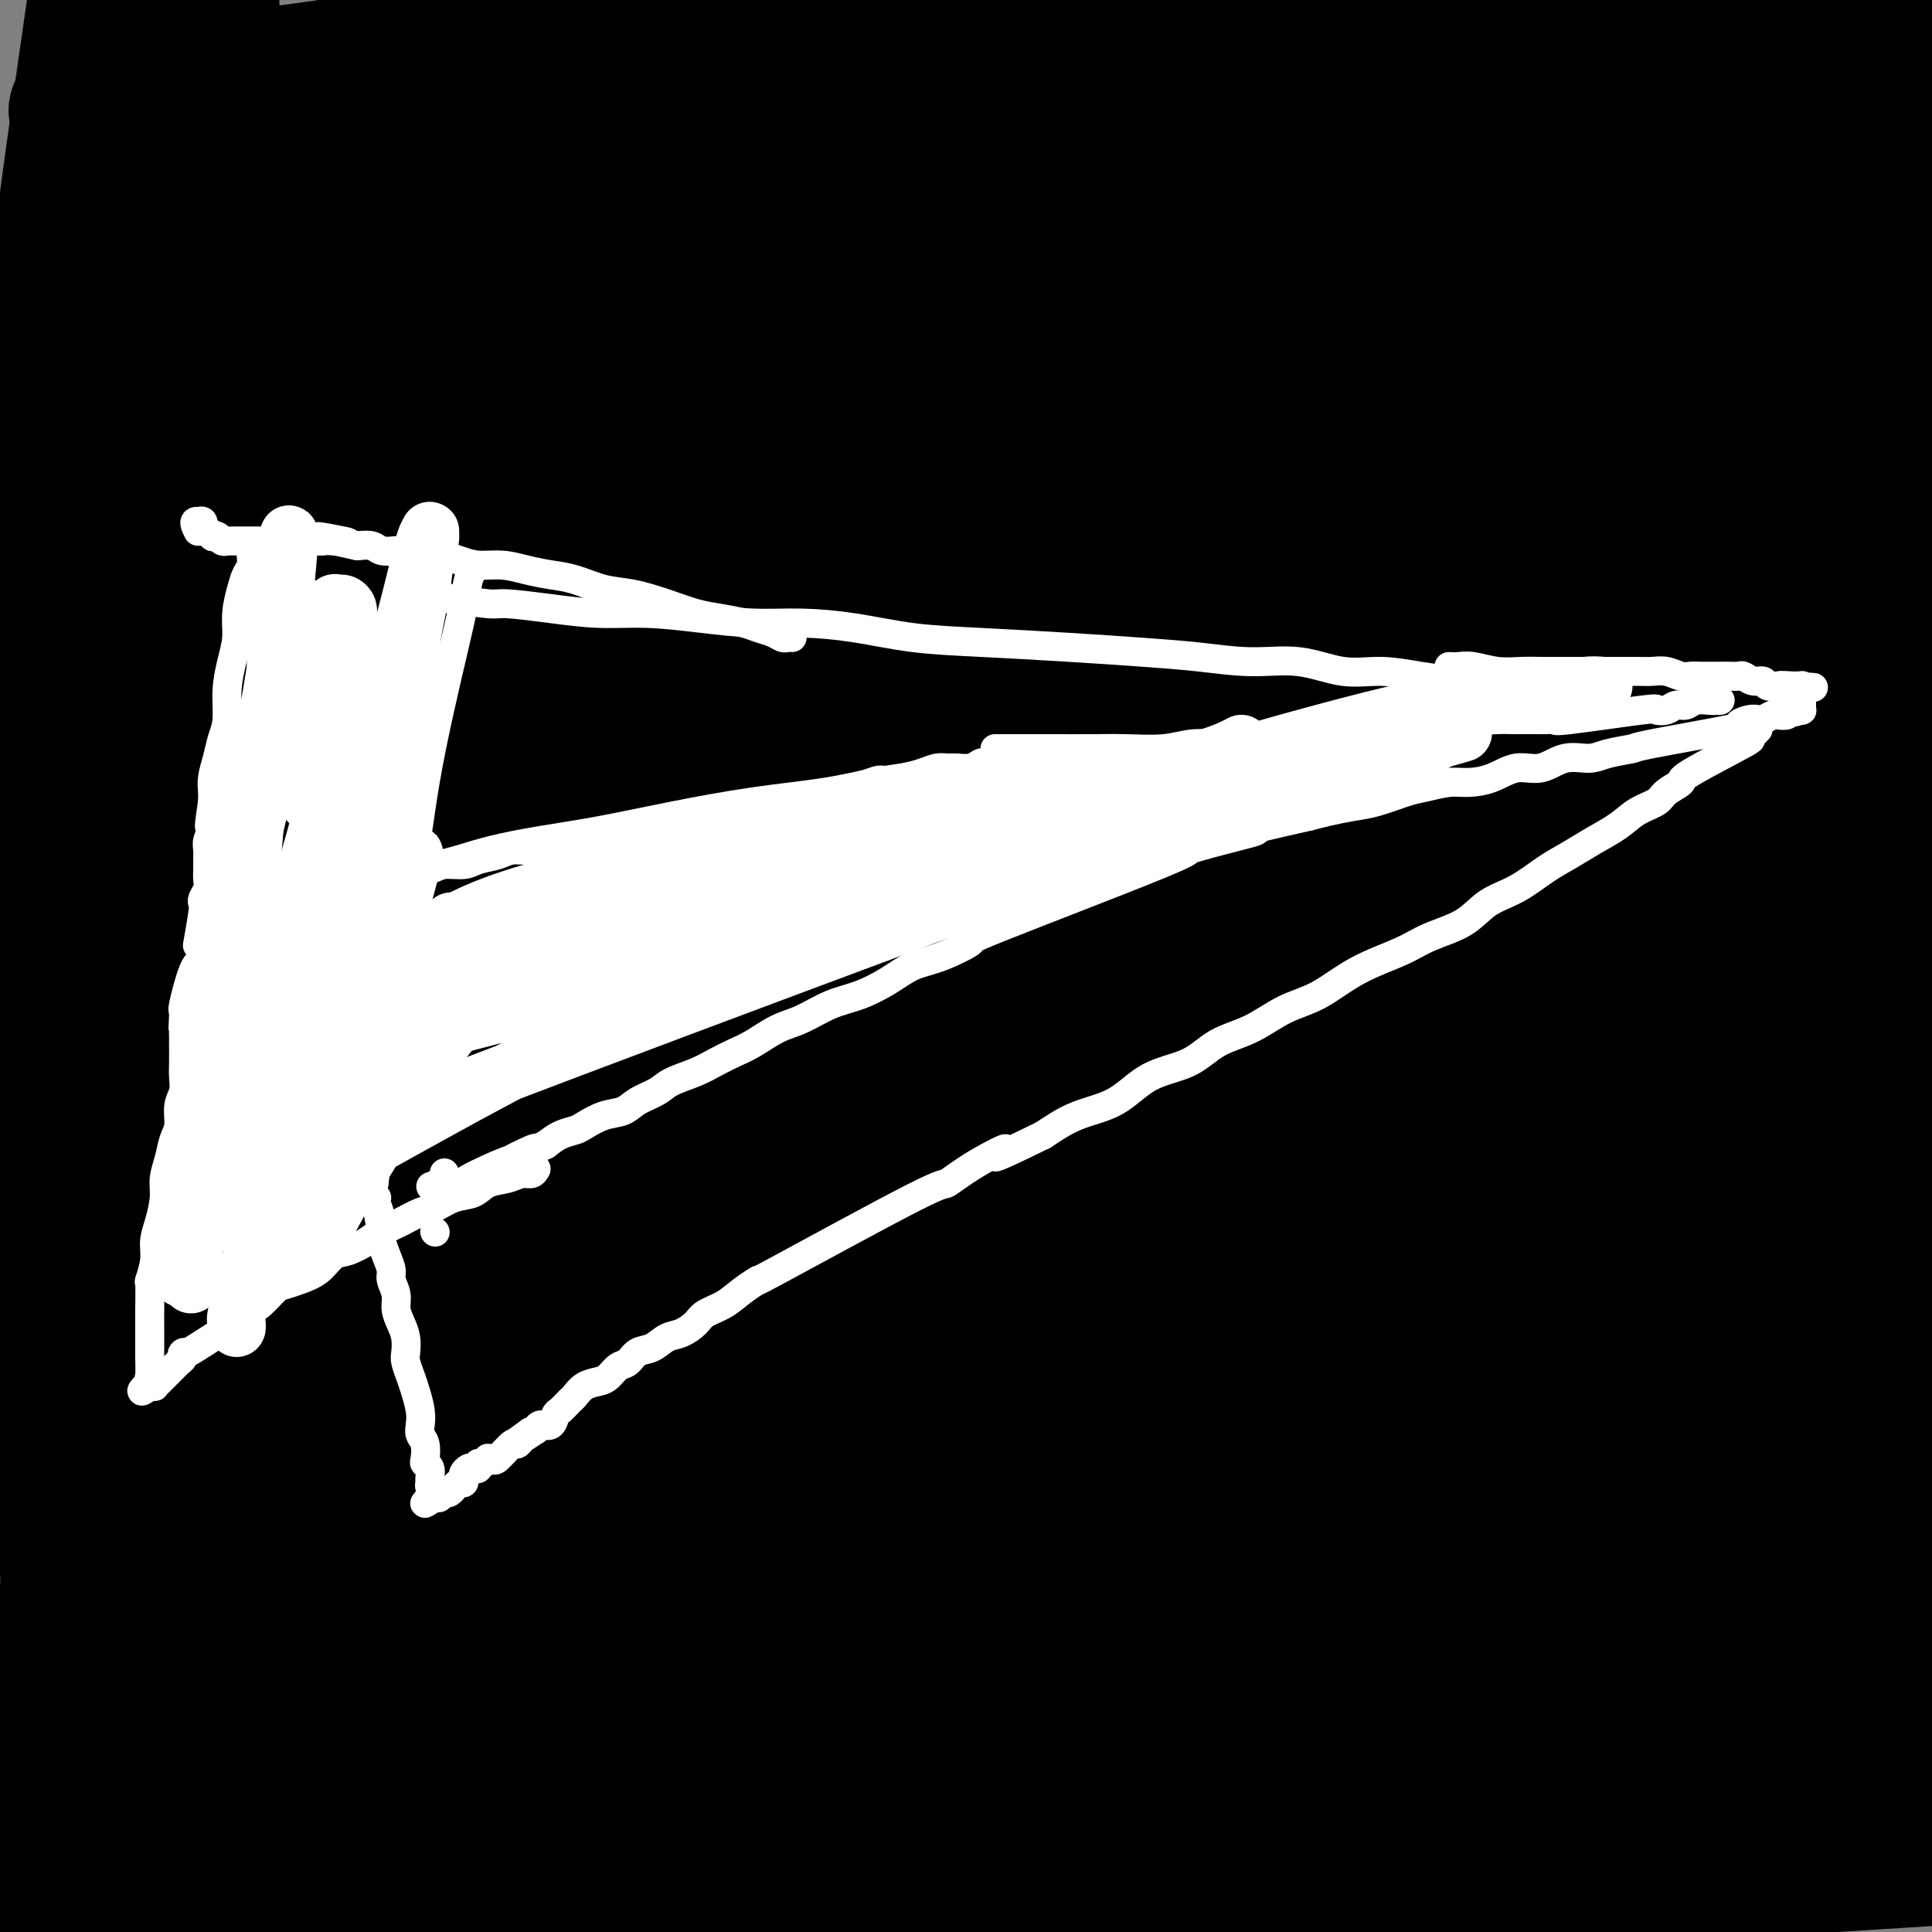 <svg viewBox='0 0 400 400' version='1.1' xmlns='http://www.w3.org/2000/svg' xmlns:xlink='http://www.w3.org/1999/xlink'><rect x="0" y="0" width="400" height="400" fill="#808080" stroke="none"/><g fill='none' stroke='#000000' stroke-width='6' stroke-linecap='round' stroke-linejoin='round'><path d='M106,323c11.255,-4.683 22.511,-9.365 39,-15c16.489,-5.635 38.212,-12.222 59,-17c20.788,-4.778 40.642,-7.749 58,-10c17.358,-2.251 32.221,-3.784 44,-5c11.779,-1.216 20.474,-2.116 26,-3c5.526,-0.884 7.883,-1.750 6,-2c-1.883,-0.250 -8.005,0.118 -20,1c-11.995,0.882 -29.862,2.279 -52,6c-22.138,3.721 -48.546,9.765 -77,17c-28.454,7.235 -58.955,15.661 -85,22c-26.045,6.339 -47.633,10.592 -62,13c-14.367,2.408 -21.514,2.970 -26,2c-4.486,-0.970 -6.310,-3.474 -2,-8c4.310,-4.526 14.755,-11.076 33,-20c18.245,-8.924 44.292,-20.223 73,-30c28.708,-9.777 60.079,-18.031 89,-24c28.921,-5.969 55.394,-9.651 77,-12c21.606,-2.349 38.346,-3.363 49,-4c10.654,-0.637 15.223,-0.895 16,-1c0.777,-0.105 -2.238,-0.055 -13,0c-10.762,0.055 -29.269,0.115 -52,2c-22.731,1.885 -49.684,5.593 -76,9c-26.316,3.407 -51.996,6.511 -74,9c-22.004,2.489 -40.333,4.363 -52,5c-11.667,0.637 -16.670,0.038 -20,0c-3.330,-0.038 -4.985,0.485 -2,1c2.985,0.515 10.611,1.023 25,2c14.389,0.977 35.540,2.422 44,3c8.460,0.578 4.230,0.289 0,0'/></g>
<g fill='none' stroke='#000000' stroke-width='28' stroke-linecap='round' stroke-linejoin='round'><path d='M79,250c1.087,-0.746 2.174,-1.493 11,-5c8.826,-3.507 25.393,-9.775 46,-16c20.607,-6.225 45.256,-12.408 70,-17c24.744,-4.592 49.582,-7.595 72,-9c22.418,-1.405 42.414,-1.214 57,-1c14.586,0.214 23.760,0.449 30,1c6.240,0.551 9.545,1.418 8,2c-1.545,0.582 -7.940,0.880 -21,3c-13.060,2.120 -32.784,6.062 -57,11c-24.216,4.938 -52.925,10.870 -84,19c-31.075,8.130 -64.516,18.457 -94,27c-29.484,8.543 -55.011,15.302 -73,19c-17.989,3.698 -28.441,4.335 -35,5c-6.559,0.665 -9.225,1.356 -8,1c1.225,-0.356 6.342,-1.760 18,-5c11.658,-3.240 29.858,-8.315 53,-15c23.142,-6.685 51.227,-14.979 80,-22c28.773,-7.021 58.236,-12.771 84,-17c25.764,-4.229 47.830,-6.939 64,-8c16.170,-1.061 26.443,-0.474 33,0c6.557,0.474 9.398,0.833 10,1c0.602,0.167 -1.034,0.140 -9,1c-7.966,0.860 -22.262,2.607 -41,6c-18.738,3.393 -41.919,8.431 -67,15c-25.081,6.569 -52.063,14.668 -78,23c-25.937,8.332 -50.829,16.897 -70,23c-19.171,6.103 -32.620,9.744 -41,12c-8.380,2.256 -11.690,3.128 -15,4'/><path d='M22,308c-32.337,9.954 -11.180,3.838 5,-1c16.180,-4.838 27.384,-8.397 37,-14c9.616,-5.603 17.643,-13.249 72,-30c54.357,-16.751 155.043,-42.605 201,-51c45.957,-8.395 37.184,0.669 33,5c-4.184,4.331 -3.777,3.927 -13,6c-9.223,2.073 -28.074,6.621 -51,12c-22.926,5.379 -49.928,11.587 -78,19c-28.072,7.413 -57.216,16.029 -84,24c-26.784,7.971 -51.209,15.297 -70,21c-18.791,5.703 -31.947,9.784 -40,12c-8.053,2.216 -11.001,2.566 -12,3c-0.999,0.434 -0.049,0.953 6,0c6.049,-0.953 17.197,-3.379 34,-8c16.803,-4.621 39.261,-11.439 64,-19c24.739,-7.561 51.760,-15.866 78,-22c26.240,-6.134 51.701,-10.096 72,-12c20.299,-1.904 35.438,-1.750 46,-1c10.562,0.750 16.547,2.096 20,3c3.453,0.904 4.373,1.365 1,2c-3.373,0.635 -11.038,1.443 -25,4c-13.962,2.557 -34.219,6.862 -58,13c-23.781,6.138 -51.084,14.109 -78,23c-26.916,8.891 -53.445,18.702 -76,27c-22.555,8.298 -41.135,15.083 -54,19c-12.865,3.917 -20.015,4.968 -24,6c-3.985,1.032 -4.804,2.047 -2,2c2.804,-0.047 9.230,-1.156 23,-5c13.770,-3.844 34.885,-10.422 56,-17'/><path d='M105,329c48.328,-14.153 129.647,-38.535 176,-50c46.353,-11.465 57.740,-10.012 67,-9c9.260,1.012 16.394,1.583 31,0c14.606,-1.583 36.684,-5.319 6,1c-30.684,6.319 -114.131,22.694 -162,33c-47.869,10.306 -60.160,14.542 -79,20c-18.840,5.458 -44.228,12.138 -62,17c-17.772,4.862 -27.928,7.904 -35,10c-7.072,2.096 -11.061,3.244 -12,4c-0.939,0.756 1.170,1.121 8,1c6.830,-0.121 18.381,-0.727 36,-5c17.619,-4.273 41.307,-12.212 70,-21c28.693,-8.788 62.392,-18.424 93,-26c30.608,-7.576 58.124,-13.091 78,-15c19.876,-1.909 32.113,-0.210 40,1c7.887,1.210 11.426,1.932 12,3c0.574,1.068 -1.817,2.484 -11,4c-9.183,1.516 -25.160,3.134 -46,7c-20.840,3.866 -46.544,9.981 -74,17c-27.456,7.019 -56.663,14.942 -84,23c-27.337,8.058 -52.804,16.249 -73,23c-20.196,6.751 -35.123,12.060 -45,15c-9.877,2.940 -14.705,3.512 -17,4c-2.295,0.488 -2.057,0.893 5,-1c7.057,-1.893 20.933,-6.085 41,-12c20.067,-5.915 46.326,-13.554 77,-21c30.674,-7.446 65.764,-14.699 96,-19c30.236,-4.301 55.618,-5.651 81,-7'/><path d='M322,326c26.073,0.650 50.754,5.776 61,8c10.246,2.224 6.055,1.544 6,2c-0.055,0.456 4.024,2.046 -3,4c-7.024,1.954 -25.152,4.273 -38,6c-12.848,1.727 -20.415,2.863 -72,13c-51.585,10.137 -147.189,29.277 -194,39c-46.811,9.723 -44.829,10.030 -46,11c-1.171,0.970 -5.497,2.602 -4,3c1.497,0.398 8.815,-0.437 23,-3c14.185,-2.563 35.238,-6.855 63,-13c27.762,-6.145 62.235,-14.145 96,-20c33.765,-5.855 66.822,-9.565 95,-10c28.178,-0.435 51.477,2.405 68,5c16.523,2.595 26.270,4.944 33,7c6.730,2.056 10.444,3.819 6,5c-4.444,1.181 -17.046,1.781 -36,3c-18.954,1.219 -44.260,3.058 -72,5c-27.740,1.942 -57.915,3.987 -88,7c-30.085,3.013 -60.082,6.994 -85,10c-24.918,3.006 -44.758,5.038 -58,6c-13.242,0.962 -19.885,0.853 -23,1c-3.115,0.147 -2.702,0.550 3,0c5.702,-0.550 16.693,-2.053 34,-4c17.307,-1.947 40.931,-4.339 66,-6c25.069,-1.661 51.585,-2.592 77,-2c25.415,0.592 49.730,2.705 71,5c21.270,2.295 39.496,4.772 53,7c13.504,2.228 22.287,4.208 27,5c4.713,0.792 5.357,0.396 6,0'/><path d='M391,420c-2.636,-0.404 -52.225,-7.415 -88,-11c-35.775,-3.585 -57.738,-3.746 -84,-4c-26.262,-0.254 -56.825,-0.603 -83,-1c-26.175,-0.397 -47.961,-0.843 -64,0c-16.039,0.843 -26.329,2.976 -21,3c5.329,0.024 26.279,-2.062 50,-5c23.721,-2.938 50.215,-6.729 79,-11c28.785,-4.271 59.861,-9.022 88,-12c28.139,-2.978 53.339,-4.181 73,-5c19.661,-0.819 33.782,-1.253 43,-1c9.218,0.253 13.533,1.192 13,0c-0.533,-1.192 -5.912,-4.516 -19,-7c-13.088,-2.484 -33.884,-4.129 -60,-5c-26.116,-0.871 -57.553,-0.969 -89,0c-31.447,0.969 -62.903,3.005 -90,4c-27.097,0.995 -49.835,0.949 -66,1c-16.165,0.051 -25.757,0.199 -31,0c-5.243,-0.199 -6.137,-0.746 -3,-1c3.137,-0.254 10.304,-0.214 25,-1c14.696,-0.786 36.920,-2.398 62,-5c25.080,-2.602 53.015,-6.194 80,-8c26.985,-1.806 53.019,-1.826 75,-2c21.981,-0.174 39.909,-0.501 52,0c12.091,0.501 18.345,1.830 22,2c3.655,0.170 4.712,-0.821 -2,-2c-6.712,-1.179 -21.192,-2.548 -41,-3c-19.808,-0.452 -44.945,0.014 -71,1c-26.055,0.986 -53.027,2.493 -80,4'/><path d='M161,351c-36.057,1.372 -50.699,2.302 -65,3c-14.301,0.698 -28.262,1.165 -37,2c-8.738,0.835 -12.255,2.040 -9,2c3.255,-0.040 13.281,-1.325 14,-1c0.719,0.325 -7.870,2.260 50,-6c57.870,-8.260 182.197,-26.713 236,-34c53.803,-7.287 37.081,-3.406 33,-2c-4.081,1.406 4.477,0.339 2,-1c-2.477,-1.339 -15.991,-2.949 -35,-4c-19.009,-1.051 -43.512,-1.542 -71,-1c-27.488,0.542 -57.960,2.117 -88,4c-30.040,1.883 -59.646,4.074 -84,6c-24.354,1.926 -43.454,3.586 -56,4c-12.546,0.414 -18.538,-0.417 -22,-1c-3.462,-0.583 -4.394,-0.919 0,-2c4.394,-1.081 14.115,-2.906 31,-7c16.885,-4.094 40.936,-10.457 66,-16c25.064,-5.543 51.143,-10.267 77,-15c25.857,-4.733 51.494,-9.475 73,-13c21.506,-3.525 38.882,-5.833 52,-8c13.118,-2.167 21.980,-4.193 27,-6c5.020,-1.807 6.199,-3.396 6,-5c-0.199,-1.604 -1.774,-3.224 -8,-5c-6.226,-1.776 -17.102,-3.709 -32,-5c-14.898,-1.291 -33.818,-1.940 -55,-2c-21.182,-0.060 -44.626,0.468 -68,2c-23.374,1.532 -46.678,4.066 -67,6c-20.322,1.934 -37.664,3.267 -49,4c-11.336,0.733 -16.668,0.867 -22,1'/><path d='M60,251c-33.511,1.764 -14.288,-0.325 10,-6c24.288,-5.675 53.640,-14.937 78,-23c24.360,-8.063 43.728,-14.928 85,-21c41.272,-6.072 104.450,-11.353 128,-14c23.550,-2.647 7.474,-2.661 -4,-3c-11.474,-0.339 -18.345,-1.005 -34,-1c-15.655,0.005 -40.095,0.680 -67,3c-26.905,2.320 -56.275,6.284 -85,10c-28.725,3.716 -56.803,7.182 -80,10c-23.197,2.818 -41.512,4.987 -54,6c-12.488,1.013 -19.148,0.871 -23,1c-3.852,0.129 -4.895,0.529 -1,0c3.895,-0.529 12.727,-1.985 30,-5c17.273,-3.015 42.985,-7.588 70,-12c27.015,-4.412 55.333,-8.665 83,-12c27.667,-3.335 54.684,-5.754 78,-8c23.316,-2.246 42.930,-4.320 56,-5c13.070,-0.680 19.594,0.034 24,0c4.406,-0.034 6.694,-0.815 4,-2c-2.694,-1.185 -10.369,-2.773 -25,-4c-14.631,-1.227 -36.220,-2.094 -60,-3c-23.780,-0.906 -49.753,-1.850 -76,-2c-26.247,-0.150 -52.767,0.493 -75,1c-22.233,0.507 -40.178,0.876 -53,1c-12.822,0.124 -20.519,0.002 -25,0c-4.481,-0.002 -5.745,0.115 -2,-1c3.745,-1.115 12.499,-3.461 29,-7c16.501,-3.539 40.751,-8.269 65,-13'/><path d='M136,141c28.757,-5.361 54.649,-8.263 80,-11c25.351,-2.737 50.163,-5.311 72,-7c21.837,-1.689 40.701,-2.495 50,-3c9.299,-0.505 9.032,-0.709 21,-2c11.968,-1.291 36.169,-3.670 -4,-3c-40.169,0.670 -144.708,4.388 -199,7c-54.292,2.612 -58.337,4.119 -69,5c-10.663,0.881 -27.943,1.136 -37,1c-9.057,-0.136 -9.890,-0.662 -8,-1c1.890,-0.338 6.504,-0.488 18,-2c11.496,-1.512 29.875,-4.387 51,-7c21.125,-2.613 44.998,-4.966 70,-7c25.002,-2.034 51.135,-3.750 75,-5c23.865,-1.250 45.463,-2.032 63,-3c17.537,-0.968 31.014,-2.120 40,-3c8.986,-0.880 13.481,-1.487 13,-3c-0.481,-1.513 -5.940,-3.934 -19,-6c-13.060,-2.066 -33.722,-3.779 -58,-6c-24.278,-2.221 -52.171,-4.950 -80,-6c-27.829,-1.050 -55.593,-0.421 -81,1c-25.407,1.421 -48.458,3.634 -65,5c-16.542,1.366 -26.575,1.884 -33,3c-6.425,1.116 -9.240,2.828 -7,4c2.240,1.172 9.537,1.803 23,2c13.463,0.197 33.093,-0.040 56,-1c22.907,-0.960 49.090,-2.643 76,-4c26.910,-1.357 54.546,-2.388 79,-3c24.454,-0.612 45.727,-0.806 67,-1'/><path d='M330,85c46.161,-1.046 50.564,0.339 61,-2c10.436,-2.339 26.906,-8.402 -33,-13c-59.906,-4.598 -196.189,-7.732 -256,-9c-59.811,-1.268 -43.150,-0.670 -41,0c2.150,0.670 -10.212,1.413 -14,2c-3.788,0.587 0.999,1.017 11,1c10.001,-0.017 25.214,-0.481 46,-1c20.786,-0.519 47.143,-1.093 74,-2c26.857,-0.907 54.215,-2.146 80,-3c25.785,-0.854 49.996,-1.323 70,-2c20.004,-0.677 35.800,-1.563 47,-2c11.200,-0.437 17.805,-0.425 19,-1c1.195,-0.575 -3.019,-1.737 -14,-3c-10.981,-1.263 -28.731,-2.628 -52,-3c-23.269,-0.372 -52.059,0.250 -81,1c-28.941,0.750 -58.033,1.628 -84,3c-25.967,1.372 -48.810,3.237 -66,5c-17.190,1.763 -28.728,3.425 -36,5c-7.272,1.575 -10.278,3.062 -10,4c0.278,0.938 3.840,1.327 13,1c9.160,-0.327 23.918,-1.370 42,-3c18.082,-1.630 39.488,-3.845 63,-7c23.512,-3.155 49.132,-7.249 74,-11c24.868,-3.751 48.985,-7.160 69,-10c20.015,-2.840 35.927,-5.111 48,-7c12.073,-1.889 20.307,-3.397 23,-5c2.693,-1.603 -0.153,-3.302 -3,-5'/><path d='M380,18c-5.693,-1.777 -18.427,-3.720 -37,-4c-18.573,-0.280 -42.986,1.103 -71,3c-28.014,1.897 -59.631,4.306 -88,7c-28.369,2.694 -53.492,5.671 -79,9c-25.508,3.329 -51.400,7.010 -52,10c-0.600,2.990 24.093,5.290 56,4c31.907,-1.290 71.027,-6.171 100,-9c28.973,-2.829 47.798,-3.608 66,-5c18.202,-1.392 35.782,-3.399 48,-5c12.218,-1.601 19.076,-2.797 23,-4c3.924,-1.203 4.914,-2.415 0,-4c-4.914,-1.585 -15.732,-3.545 -33,-5c-17.268,-1.455 -40.987,-2.406 -66,-3c-25.013,-0.594 -51.322,-0.832 -76,0c-24.678,0.832 -47.726,2.735 -67,4c-19.274,1.265 -34.775,1.893 -45,3c-10.225,1.107 -15.172,2.695 -18,4c-2.828,1.305 -3.535,2.329 0,3c3.535,0.671 11.312,0.991 24,1c12.688,0.009 30.287,-0.292 51,-1c20.713,-0.708 44.539,-1.823 68,-3c23.461,-1.177 46.555,-2.418 69,-4c22.445,-1.582 44.240,-3.506 62,-5c17.760,-1.494 31.485,-2.558 41,-3c9.515,-0.442 14.818,-0.263 15,-1c0.182,-0.737 -4.759,-2.391 -16,-4c-11.241,-1.609 -28.783,-3.174 -52,-4c-23.217,-0.826 -52.108,-0.913 -81,-1'/><path d='M222,1c-40.871,1.494 -102.549,5.731 -127,8c-24.451,2.269 -11.674,2.572 -28,5c-16.326,2.428 -61.755,6.981 -49,10c12.755,3.019 83.693,4.504 131,4c47.307,-0.504 70.983,-2.997 92,-4c21.017,-1.003 39.376,-0.516 55,0c15.624,0.516 28.515,1.062 37,1c8.485,-0.062 12.566,-0.731 12,-1c-0.566,-0.269 -5.778,-0.138 -17,0c-11.222,0.138 -28.454,0.284 -50,1c-21.546,0.716 -47.406,2.004 -76,5c-28.594,2.996 -59.922,7.700 -88,12c-28.078,4.300 -52.906,8.196 -76,12c-23.094,3.804 -44.456,7.515 -53,9c-8.544,1.485 -4.272,0.742 0,0'/><path d='M4,76c89.295,-4.671 178.590,-9.342 223,-11c44.410,-1.658 43.934,-0.303 49,0c5.066,0.303 15.674,-0.445 22,-1c6.326,-0.555 8.370,-0.917 6,-1c-2.370,-0.083 -9.154,0.113 -22,1c-12.846,0.887 -31.755,2.464 -53,4c-21.245,1.536 -44.827,3.031 -70,6c-25.173,2.969 -51.939,7.413 -75,11c-23.061,3.587 -42.418,6.319 -55,8c-12.582,1.681 -18.388,2.312 -22,3c-3.612,0.688 -5.029,1.434 -3,2c2.029,0.566 7.504,0.952 19,1c11.496,0.048 29.012,-0.244 50,-1c20.988,-0.756 45.446,-1.978 71,-3c25.554,-1.022 52.202,-1.844 77,-2c24.798,-0.156 47.745,0.353 68,1c20.255,0.647 37.817,1.430 51,2c13.183,0.570 21.988,0.926 27,1c5.012,0.074 6.231,-0.133 3,0c-3.231,0.133 -10.912,0.606 -24,1c-13.088,0.394 -31.584,0.707 -54,2c-22.416,1.293 -48.751,3.564 -76,7c-27.249,3.436 -55.412,8.038 -81,12c-25.588,3.962 -48.599,7.285 -65,10c-16.401,2.715 -26.190,4.820 -32,6c-5.810,1.180 -7.641,1.433 -7,2c0.641,0.567 3.755,1.448 15,1c11.245,-0.448 30.623,-2.224 50,-4'/><path d='M96,134c22.889,-1.779 47.611,-4.728 72,-7c24.389,-2.272 48.446,-3.869 73,-5c24.554,-1.131 49.605,-1.798 61,-1c11.395,0.798 9.132,3.060 -5,5c-14.132,1.940 -40.135,3.558 -67,7c-26.865,3.442 -54.593,8.708 -82,14c-27.407,5.292 -54.492,10.612 -75,14c-20.508,3.388 -34.437,4.846 -43,6c-8.563,1.154 -11.758,2.006 -13,2c-1.242,-0.006 -0.531,-0.868 7,-3c7.531,-2.132 21.880,-5.534 42,-10c20.120,-4.466 46.009,-9.995 73,-15c26.991,-5.005 55.084,-9.484 81,-13c25.916,-3.516 49.654,-6.069 68,-8c18.346,-1.931 31.301,-3.241 40,-4c8.699,-0.759 13.143,-0.968 15,-1c1.857,-0.032 1.128,0.113 -1,0c-2.128,-0.113 -5.656,-0.484 -17,0c-11.344,0.484 -30.506,1.821 -52,4c-21.494,2.179 -45.321,5.199 -70,9c-24.679,3.801 -50.211,8.384 -74,13c-23.789,4.616 -45.835,9.266 -62,13c-16.165,3.734 -26.450,6.551 -33,8c-6.550,1.449 -9.366,1.529 -10,2c-0.634,0.471 0.912,1.332 10,0c9.088,-1.332 25.716,-4.859 50,-10c24.284,-5.141 56.224,-11.898 88,-17c31.776,-5.102 63.388,-8.551 95,-12'/><path d='M267,125c29.227,-2.848 54.793,-3.967 68,-3c13.207,0.967 14.055,4.019 33,4c18.945,-0.019 55.989,-3.110 8,6c-47.989,9.110 -181.009,30.420 -247,42c-65.991,11.580 -64.953,13.431 -73,15c-8.047,1.569 -25.181,2.855 -34,3c-8.819,0.145 -9.325,-0.851 -9,-1c0.325,-0.149 1.480,0.549 10,-1c8.520,-1.549 24.406,-5.346 44,-9c19.594,-3.654 42.896,-7.165 66,-10c23.104,-2.835 46.011,-4.994 67,-7c20.989,-2.006 40.060,-3.858 56,-5c15.940,-1.142 28.748,-1.575 38,-2c9.252,-0.425 14.947,-0.844 18,-1c3.053,-0.156 3.463,-0.050 2,0c-1.463,0.050 -4.797,0.044 -16,1c-11.203,0.956 -30.273,2.876 -52,6c-21.727,3.124 -46.111,7.454 -70,13c-23.889,5.546 -47.282,12.310 -69,18c-21.718,5.690 -41.762,10.308 -56,14c-14.238,3.692 -22.669,6.458 -28,8c-5.331,1.542 -7.562,1.861 -7,2c0.562,0.139 3.919,0.098 15,-2c11.081,-2.098 29.888,-6.253 53,-11c23.112,-4.747 50.530,-10.086 77,-14c26.470,-3.914 51.991,-6.404 74,-7c22.009,-0.596 40.504,0.702 59,2'/><path d='M294,186c17.403,0.895 31.409,2.134 36,4c4.591,1.866 -0.233,4.360 15,4c15.233,-0.360 50.524,-3.575 -3,0c-53.524,3.575 -195.864,13.941 -260,20c-64.136,6.059 -50.067,7.810 -50,9c0.067,1.190 -13.867,1.820 -20,3c-6.133,1.180 -4.463,2.912 -3,4c1.463,1.088 2.720,1.534 11,2c8.280,0.466 23.584,0.954 42,0c18.416,-0.954 39.945,-3.348 64,-6c24.055,-2.652 50.636,-5.561 76,-7c25.364,-1.439 49.512,-1.408 70,-1c20.488,0.408 37.318,1.191 49,3c11.682,1.809 18.218,4.643 22,6c3.782,1.357 4.810,1.239 2,1c-2.810,-0.239 -9.458,-0.597 -23,0c-13.542,0.597 -33.979,2.148 -57,4c-23.021,1.852 -48.624,4.005 -74,7c-25.376,2.995 -50.523,6.831 -73,11c-22.477,4.169 -42.285,8.671 -56,12c-13.715,3.329 -21.338,5.486 -26,7c-4.662,1.514 -6.362,2.385 -5,3c1.362,0.615 5.787,0.973 16,1c10.213,0.027 26.215,-0.277 47,-2c20.785,-1.723 46.355,-4.864 72,-7c25.645,-2.136 51.366,-3.267 76,-3c24.634,0.267 48.181,1.934 66,4c17.819,2.066 29.909,4.533 42,7'/><path d='M350,272c21.569,2.302 54.492,4.558 12,8c-42.492,3.442 -160.400,8.071 -217,12c-56.600,3.929 -51.891,7.157 -59,10c-7.109,2.843 -26.036,5.302 -36,7c-9.964,1.698 -10.965,2.635 -11,4c-0.035,1.365 0.898,3.157 6,4c5.102,0.843 14.374,0.738 29,0c14.626,-0.738 34.605,-2.109 56,-3c21.395,-0.891 44.204,-1.301 66,0c21.796,1.301 42.577,4.315 61,8c18.423,3.685 34.488,8.043 46,12c11.512,3.957 18.470,7.514 22,10c3.530,2.486 3.632,3.900 -2,5c-5.632,1.100 -16.999,1.885 -33,2c-16.001,0.115 -36.636,-0.439 -60,-1c-23.364,-0.561 -49.457,-1.130 -75,-1c-25.543,0.130 -50.536,0.957 -72,2c-21.464,1.043 -39.397,2.301 -51,3c-11.603,0.699 -16.875,0.838 -20,1c-3.125,0.162 -4.104,0.346 -3,1c1.104,0.654 4.291,1.776 10,3c5.709,1.224 13.941,2.549 25,4c11.059,1.451 24.944,3.028 40,4c15.056,0.972 31.284,1.339 48,1c16.716,-0.339 33.919,-1.382 48,-1c14.081,0.382 25.041,2.191 36,4'/><path d='M216,371c9.897,1.353 16.641,2.737 18,4c1.359,1.263 -2.665,2.407 3,3c5.665,0.593 21.018,0.635 -16,3c-37.018,2.365 -126.409,7.054 -163,9c-36.591,1.946 -20.383,1.150 -15,1c5.383,-0.150 -0.059,0.345 2,0c2.059,-0.345 11.618,-1.529 25,-3c13.382,-1.471 30.586,-3.227 50,-5c19.414,-1.773 41.039,-3.563 64,-5c22.961,-1.437 47.257,-2.521 69,-2c21.743,0.521 40.932,2.645 57,5c16.068,2.355 29.015,4.940 38,7c8.985,2.060 14.007,3.596 16,4c1.993,0.404 0.958,-0.324 -5,-1c-5.958,-0.676 -16.837,-1.302 -31,-3c-14.163,-1.698 -31.609,-4.469 -50,-7c-18.391,-2.531 -37.727,-4.820 -56,-8c-18.273,-3.180 -35.483,-7.249 -48,-11c-12.517,-3.751 -20.343,-7.183 -26,-10c-5.657,-2.817 -9.146,-5.017 -7,-8c2.146,-2.983 9.927,-6.748 22,-11c12.073,-4.252 28.436,-8.990 48,-13c19.564,-4.010 42.327,-7.293 64,-10c21.673,-2.707 42.255,-4.839 59,-6c16.745,-1.161 29.653,-1.353 39,-2c9.347,-0.647 15.132,-1.751 17,-3c1.868,-1.249 -0.181,-2.643 -7,-5c-6.819,-2.357 -18.410,-5.679 -30,-9'/><path d='M353,285c-13.158,-4.240 -27.552,-7.839 -41,-13c-13.448,-5.161 -25.949,-11.885 -40,-14c-14.051,-2.115 -29.653,0.380 -26,-13c3.653,-13.380 26.562,-42.636 41,-58c14.438,-15.364 20.404,-16.838 28,-22c7.596,-5.162 16.823,-14.013 24,-22c7.177,-7.987 12.303,-15.110 17,-22c4.697,-6.890 8.963,-13.548 13,-20c4.037,-6.452 7.845,-12.700 11,-18c3.155,-5.300 5.658,-9.654 8,-13c2.342,-3.346 4.522,-5.685 6,-7c1.478,-1.315 2.252,-1.607 3,-2c0.748,-0.393 1.470,-0.888 2,-1c0.530,-0.112 0.869,0.160 1,1c0.131,0.840 0.054,2.250 0,7c-0.054,4.750 -0.084,12.840 -2,25c-1.916,12.160 -5.719,28.390 -10,46c-4.281,17.610 -9.040,36.600 -13,55c-3.960,18.400 -7.119,36.212 -10,53c-2.881,16.788 -5.483,32.554 -8,48c-2.517,15.446 -4.948,30.573 -7,46c-2.052,15.427 -3.723,31.155 -5,44c-1.277,12.845 -2.158,22.809 -2,31c0.158,8.191 1.354,14.609 2,18c0.646,3.391 0.740,3.754 1,4c0.260,0.246 0.685,0.374 2,-3c1.315,-3.374 3.518,-10.250 7,-22c3.482,-11.750 8.241,-28.375 13,-45'/><path d='M368,368c5.520,-20.067 8.319,-35.234 11,-54c2.681,-18.766 5.244,-41.132 6,-48c0.756,-6.868 -0.296,1.763 -1,-40c-0.704,-41.763 -1.062,-133.919 -1,-171c0.062,-37.081 0.543,-19.088 1,-13c0.457,6.088 0.889,0.272 1,-2c0.111,-2.272 -0.099,-0.999 0,-1c0.099,-0.001 0.506,-1.278 0,5c-0.506,6.278 -1.923,20.109 -4,36c-2.077,15.891 -4.812,33.842 -8,51c-3.188,17.158 -6.830,33.522 -10,50c-3.170,16.478 -5.869,33.070 -8,49c-2.131,15.930 -3.696,31.198 -5,44c-1.304,12.802 -2.348,23.137 -3,31c-0.652,7.863 -0.912,13.253 -1,16c-0.088,2.747 -0.005,2.852 0,3c0.005,0.148 -0.067,0.339 0,0c0.067,-0.339 0.274,-1.207 1,-9c0.726,-7.793 1.972,-22.511 3,-40c1.028,-17.489 1.836,-37.751 3,-57c1.164,-19.249 2.682,-37.486 4,-54c1.318,-16.514 2.436,-31.303 3,-45c0.564,-13.697 0.574,-26.300 1,-37c0.426,-10.700 1.269,-19.496 2,-26c0.731,-6.504 1.352,-10.715 2,-13c0.648,-2.285 1.324,-2.642 2,-3'/><path d='M367,40c1.155,-6.098 1.044,-0.344 1,3c-0.044,3.344 -0.019,4.278 -1,15c-0.981,10.722 -2.966,31.233 -4,42c-1.034,10.767 -1.116,11.790 0,54c1.116,42.210 3.429,125.607 4,158c0.571,32.393 -0.600,13.781 -1,5c-0.400,-8.781 -0.028,-7.733 0,-5c0.028,2.733 -0.287,7.151 0,-5c0.287,-12.151 1.175,-40.871 2,-68c0.825,-27.129 1.586,-52.669 2,-68c0.414,-15.331 0.481,-20.454 0,-26c-0.481,-5.546 -1.508,-11.514 -2,-15c-0.492,-3.486 -0.448,-4.489 -1,-5c-0.552,-0.511 -1.701,-0.529 -2,0c-0.299,0.529 0.251,1.605 0,9c-0.251,7.395 -1.303,21.110 -2,37c-0.697,15.890 -1.041,33.956 0,52c1.041,18.044 3.465,36.065 5,51c1.535,14.935 2.181,26.784 5,43c2.819,16.216 7.811,36.798 10,46c2.189,9.202 1.575,7.023 2,8c0.425,0.977 1.888,5.111 3,6c1.112,0.889 1.873,-1.466 2,-9c0.127,-7.534 -0.378,-20.246 0,-35c0.378,-14.754 1.640,-31.549 3,-48c1.360,-16.451 2.817,-32.557 4,-47c1.183,-14.443 2.091,-27.221 3,-40'/><path d='M400,198c2.350,-35.112 2.224,-33.392 2,-32c-0.224,1.392 -0.546,2.457 0,-6c0.546,-8.457 1.962,-26.435 -2,0c-3.962,26.435 -13.301,97.284 -17,131c-3.699,33.716 -1.758,30.298 -1,31c0.758,0.702 0.331,5.524 0,11c-0.331,5.476 -0.568,11.608 -1,17c-0.432,5.392 -1.058,10.045 -1,12c0.058,1.955 0.802,1.211 1,-1c0.198,-2.211 -0.149,-5.889 -1,-17c-0.851,-11.111 -2.206,-29.657 -3,-49c-0.794,-19.343 -1.027,-39.485 -1,-58c0.027,-18.515 0.314,-35.403 2,-50c1.686,-14.597 4.772,-26.902 7,-39c2.228,-12.098 3.600,-23.988 5,-36c1.400,-12.012 2.830,-24.146 4,-36c1.170,-11.854 2.080,-23.427 3,-33c0.920,-9.573 1.850,-17.146 2,-23c0.150,-5.854 -0.482,-9.988 -1,-13c-0.518,-3.012 -0.923,-4.900 -1,-6c-0.077,-1.100 0.176,-1.410 0,-2c-0.176,-0.590 -0.779,-1.459 -1,-2c-0.221,-0.541 -0.059,-0.753 0,-1c0.059,-0.247 0.016,-0.528 0,-1c-0.016,-0.472 -0.005,-1.135 0,-1c0.005,0.135 0.002,1.067 0,2'/><path d='M396,-4c-0.473,-3.551 -0.155,-0.429 -1,5c-0.845,5.429 -2.853,13.165 -4,18c-1.147,4.835 -1.433,6.770 -5,25c-3.567,18.230 -10.417,52.756 -13,66c-2.583,13.244 -0.901,5.207 0,2c0.901,-3.207 1.019,-1.585 1,0c-0.019,1.585 -0.175,3.132 1,-2c1.175,-5.132 3.682,-16.942 8,-33c4.318,-16.058 10.447,-36.363 14,-49c3.553,-12.637 4.529,-17.607 5,-23c0.471,-5.393 0.438,-11.210 0,-15c-0.438,-3.790 -1.282,-5.554 -3,-8c-1.718,-2.446 -4.312,-5.574 -8,-8c-3.688,-2.426 -8.472,-4.151 -16,-5c-7.528,-0.849 -17.800,-0.823 -30,1c-12.200,1.823 -26.326,5.443 -40,9c-13.674,3.557 -26.894,7.050 -39,10c-12.106,2.950 -23.096,5.355 -34,8c-10.904,2.645 -21.722,5.528 -32,9c-10.278,3.472 -20.014,7.531 -31,12c-10.986,4.469 -23.220,9.348 -35,13c-11.780,3.652 -23.107,6.078 -33,8c-9.893,1.922 -18.353,3.340 -25,4c-6.647,0.660 -11.482,0.562 -15,0c-3.518,-0.562 -5.719,-1.589 -7,-2c-1.281,-0.411 -1.640,-0.205 -2,0'/><path d='M52,41c-4.354,-0.441 -3.238,-0.544 -3,-1c0.238,-0.456 -0.401,-1.265 -1,-2c-0.599,-0.735 -1.160,-1.395 -2,-2c-0.840,-0.605 -1.961,-1.155 -3,-2c-1.039,-0.845 -1.997,-1.986 -3,-3c-1.003,-1.014 -2.052,-1.903 -3,-3c-0.948,-1.097 -1.796,-2.403 -3,-4c-1.204,-1.597 -2.764,-3.484 -4,-5c-1.236,-1.516 -2.146,-2.662 -3,-5c-0.854,-2.338 -1.651,-5.868 -3,-5c-1.349,0.868 -3.251,6.134 -3,-3c0.251,-9.134 2.654,-32.667 -2,-1c-4.654,31.667 -16.367,118.534 -20,162c-3.633,43.466 0.812,43.530 3,50c2.188,6.470 2.119,19.346 3,29c0.881,9.654 2.713,16.085 4,23c1.287,6.915 2.029,14.312 3,20c0.971,5.688 2.169,9.665 3,13c0.831,3.335 1.294,6.026 2,8c0.706,1.974 1.655,3.231 2,4c0.345,0.769 0.085,1.051 0,1c-0.085,-0.051 0.005,-0.436 0,-1c-0.005,-0.564 -0.104,-1.306 0,-1c0.104,0.306 0.413,1.659 0,-1c-0.413,-2.659 -1.546,-9.331 -2,-22c-0.454,-12.669 -0.227,-31.334 0,-50'/><path d='M17,240c0.098,-21.271 1.344,-37.448 3,-56c1.656,-18.552 3.721,-39.479 7,-51c3.279,-11.521 7.771,-13.636 7,-41c-0.771,-27.364 -6.804,-79.977 -10,-100c-3.196,-20.023 -3.556,-7.455 -4,-3c-0.444,4.455 -0.973,0.796 -1,0c-0.027,-0.796 0.446,1.270 1,3c0.554,1.730 1.187,3.125 1,11c-0.187,7.875 -1.193,22.230 -2,38c-0.807,15.770 -1.414,32.953 -2,51c-0.586,18.047 -1.152,36.956 -1,56c0.152,19.044 1.021,38.223 3,56c1.979,17.777 5.069,34.152 8,49c2.931,14.848 5.703,28.171 9,40c3.297,11.829 7.119,22.166 10,31c2.881,8.834 4.820,16.167 6,21c1.180,4.833 1.600,7.167 2,9c0.400,1.833 0.779,3.164 1,4c0.221,0.836 0.285,1.176 0,1c-0.285,-0.176 -0.918,-0.867 -1,-1c-0.082,-0.133 0.387,0.292 0,-1c-0.387,-1.292 -1.628,-4.300 -4,-16c-2.372,-11.700 -5.873,-32.091 -8,-53c-2.127,-20.909 -2.879,-42.336 -3,-65c-0.121,-22.664 0.391,-46.563 1,-69c0.609,-22.437 1.317,-43.410 2,-62c0.683,-18.590 1.342,-34.795 2,-51'/><path d='M44,41c0.800,-35.244 0.301,-32.352 0,-37c-0.301,-4.648 -0.403,-16.834 -2,-22c-1.597,-5.166 -4.690,-3.311 -5,-10c-0.310,-6.689 2.164,-21.923 -3,2c-5.164,23.923 -17.964,87.002 -23,127c-5.036,39.998 -2.307,56.916 -1,74c1.307,17.084 1.192,34.336 2,51c0.808,16.664 2.538,32.741 4,46c1.462,13.259 2.656,23.701 4,33c1.344,9.299 2.837,17.456 4,24c1.163,6.544 1.995,11.475 3,15c1.005,3.525 2.181,5.644 3,8c0.819,2.356 1.280,4.948 2,7c0.720,2.052 1.699,3.565 2,5c0.301,1.435 -0.074,2.792 0,4c0.074,1.208 0.598,2.267 1,3c0.402,0.733 0.681,1.141 1,2c0.319,0.859 0.677,2.170 1,3c0.323,0.830 0.612,1.179 1,2c0.388,0.821 0.875,2.114 1,3c0.125,0.886 -0.113,1.366 0,2c0.113,0.634 0.577,1.422 1,2c0.423,0.578 0.804,0.945 1,2c0.196,1.055 0.207,2.798 0,4c-0.207,1.202 -0.633,1.862 -1,3c-0.367,1.138 -0.676,2.754 -1,4c-0.324,1.246 -0.662,2.123 -1,3'/><path d='M38,401c-0.362,2.920 -0.267,2.221 -1,1c-0.733,-1.221 -2.295,-2.966 -2,1c0.295,3.966 2.447,13.641 -1,-1c-3.447,-14.641 -12.493,-53.597 -16,-72c-3.507,-18.403 -1.476,-16.251 -1,-18c0.476,-1.749 -0.605,-7.398 -1,-12c-0.395,-4.602 -0.106,-8.159 0,-12c0.106,-3.841 0.029,-7.968 0,-11c-0.029,-3.032 -0.011,-4.968 0,-6c0.011,-1.032 0.014,-1.161 0,-1c-0.014,0.161 -0.047,0.610 0,1c0.047,0.390 0.173,0.720 0,4c-0.173,3.280 -0.644,9.510 -1,19c-0.356,9.490 -0.597,22.241 -1,35c-0.403,12.759 -0.969,25.525 -2,36c-1.031,10.475 -2.526,18.659 -3,25c-0.474,6.341 0.073,10.839 0,13c-0.073,2.161 -0.767,1.985 -1,2c-0.233,0.015 -0.007,0.221 0,0c0.007,-0.221 -0.206,-0.868 0,-1c0.206,-0.132 0.829,0.251 1,0c0.171,-0.251 -0.112,-1.136 0,-2c0.112,-0.864 0.618,-1.706 1,-3c0.382,-1.294 0.641,-3.041 1,-5c0.359,-1.959 0.817,-4.131 1,-6c0.183,-1.869 0.092,-3.434 0,-5'/><path d='M12,383c0.436,-3.446 0.028,-2.060 0,-2c-0.028,0.060 0.326,-1.204 0,-3c-0.326,-1.796 -1.330,-4.123 -2,0c-0.670,4.123 -1.005,14.696 -1,27c0.005,12.304 0.352,26.339 1,35c0.648,8.661 1.598,11.947 3,20c1.402,8.053 3.258,20.872 4,26c0.742,5.128 0.371,2.564 0,0'/></g>
<g fill='none' stroke='#FFFFFF' stroke-width='6' stroke-linecap='round' stroke-linejoin='round'><path d='M93,124c-0.305,-0.119 -0.609,-0.238 1,0c1.609,0.238 5.132,0.834 7,1c1.868,0.166 2.081,-0.096 4,0c1.919,0.096 5.546,0.552 9,1c3.454,0.448 6.737,0.890 10,1c3.263,0.110 6.507,-0.112 10,0c3.493,0.112 7.237,0.559 11,1c3.763,0.441 7.547,0.878 11,1c3.453,0.122 6.577,-0.069 10,0c3.423,0.069 7.145,0.400 11,1c3.855,0.600 7.843,1.470 12,2c4.157,0.530 8.485,0.721 14,1c5.515,0.279 12.219,0.647 18,1c5.781,0.353 10.641,0.691 15,1c4.359,0.309 8.217,0.590 12,1c3.783,0.410 7.490,0.950 11,1c3.510,0.050 6.824,-0.390 10,0c3.176,0.390 6.215,1.611 9,2c2.785,0.389 5.318,-0.053 8,0c2.682,0.053 5.514,0.603 8,1c2.486,0.397 4.625,0.643 7,1c2.375,0.357 4.986,0.827 7,1c2.014,0.173 3.433,0.049 5,0c1.567,-0.049 3.284,-0.025 5,0'/><path d='M300,138c0.624,0.030 1.247,0.061 2,0c0.753,-0.061 1.635,-0.212 3,0c1.365,0.212 3.215,0.789 5,1c1.785,0.211 3.507,0.057 5,0c1.493,-0.057 2.758,-0.015 4,0c1.242,0.015 2.461,0.004 4,0c1.539,-0.004 3.398,-0.001 5,0c1.602,0.001 2.946,-0.001 4,0c1.054,0.001 1.819,0.004 3,0c1.181,-0.004 2.778,-0.015 4,0c1.222,0.015 2.071,0.057 3,0c0.929,-0.057 1.940,-0.211 3,0c1.060,0.211 2.171,0.789 3,1c0.829,0.211 1.377,0.057 2,0c0.623,-0.057 1.323,-0.015 2,0c0.677,0.015 1.332,0.003 2,0c0.668,-0.003 1.347,0.003 2,0c0.653,-0.003 1.278,-0.016 2,0c0.722,0.016 1.540,0.061 2,0c0.460,-0.061 0.561,-0.226 1,0c0.439,0.226 1.217,0.845 2,1c0.783,0.155 1.572,-0.155 2,0c0.428,0.155 0.496,0.773 1,1c0.504,0.227 1.443,0.061 2,0c0.557,-0.061 0.730,-0.017 1,0c0.270,0.017 0.635,0.009 1,0'/><path d='M370,142c10.780,0.619 2.731,0.165 0,0c-2.731,-0.165 -0.143,-0.042 1,0c1.143,0.042 0.842,0.001 1,0c0.158,-0.001 0.774,0.037 1,0c0.226,-0.037 0.060,-0.151 0,0c-0.060,0.151 -0.016,0.565 0,1c0.016,0.435 0.004,0.891 0,1c-0.004,0.109 -0.000,-0.128 0,0c0.000,0.128 -0.003,0.623 0,1c0.003,0.377 0.011,0.637 0,1c-0.011,0.363 -0.041,0.828 0,1c0.041,0.172 0.155,0.049 0,0c-0.155,-0.049 -0.577,-0.025 -1,0'/><path d='M372,147c-0.312,0.789 -0.593,0.263 -1,0c-0.407,-0.263 -0.939,-0.263 -1,0c-0.061,0.263 0.349,0.789 0,1c-0.349,0.211 -1.457,0.108 -2,0c-0.543,-0.108 -0.519,-0.222 -1,0c-0.481,0.222 -1.466,0.778 -2,1c-0.534,0.222 -0.617,0.108 -1,0c-0.383,-0.108 -1.065,-0.212 -2,0c-0.935,0.212 -2.123,0.739 -2,1c0.123,0.261 1.556,0.256 -2,1c-3.556,0.744 -12.102,2.236 -16,3c-3.898,0.764 -3.146,0.801 -4,1c-0.854,0.199 -3.312,0.559 -5,1c-1.688,0.441 -2.607,0.962 -4,1c-1.393,0.038 -3.261,-0.406 -5,0c-1.739,0.406 -3.349,1.663 -5,2c-1.651,0.337 -3.345,-0.246 -5,0c-1.655,0.246 -3.273,1.322 -5,2c-1.727,0.678 -3.564,0.959 -5,1c-1.436,0.041 -2.473,-0.158 -4,0c-1.527,0.158 -3.545,0.672 -5,1c-1.455,0.328 -2.346,0.469 -4,1c-1.654,0.531 -4.072,1.452 -6,2c-1.928,0.548 -3.365,0.725 -5,1c-1.635,0.275 -3.467,0.650 -5,1c-1.533,0.350 -2.766,0.675 -4,1'/><path d='M271,169c-17.816,3.995 -11.856,2.984 -11,3c0.856,0.016 -3.390,1.059 -7,2c-3.610,0.941 -6.582,1.779 -7,2c-0.418,0.221 1.719,-0.174 -6,3c-7.719,3.174 -25.294,9.917 -33,13c-7.706,3.083 -5.543,2.507 -6,3c-0.457,0.493 -3.534,2.056 -6,3c-2.466,0.944 -4.322,1.268 -6,2c-1.678,0.732 -3.178,1.872 -5,3c-1.822,1.128 -3.964,2.245 -6,3c-2.036,0.755 -3.965,1.147 -6,2c-2.035,0.853 -4.176,2.168 -6,3c-1.824,0.832 -3.333,1.181 -5,2c-1.667,0.819 -3.493,2.106 -5,3c-1.507,0.894 -2.695,1.394 -4,2c-1.305,0.606 -2.727,1.317 -4,2c-1.273,0.683 -2.398,1.339 -4,2c-1.602,0.661 -3.680,1.328 -5,2c-1.320,0.672 -1.880,1.350 -3,2c-1.120,0.650 -2.799,1.274 -4,2c-1.201,0.726 -1.924,1.556 -3,2c-1.076,0.444 -2.504,0.503 -4,1c-1.496,0.497 -3.061,1.432 -4,2c-0.939,0.568 -1.253,0.768 -2,1c-0.747,0.232 -1.928,0.495 -3,1c-1.072,0.505 -2.036,1.253 -3,2'/><path d='M113,237c-15.094,7.050 -5.828,2.176 -3,1c2.828,-1.176 -0.781,1.345 -2,2c-1.219,0.655 -0.049,-0.557 -2,0c-1.951,0.557 -7.023,2.881 -9,4c-1.977,1.119 -0.858,1.032 -1,1c-0.142,-0.032 -1.544,-0.009 -2,0c-0.456,0.009 0.036,0.002 0,0c-0.036,-0.002 -0.598,-0.001 -1,0c-0.402,0.001 -0.644,0.000 -1,0c-0.356,-0.000 -0.827,-0.000 -1,0c-0.173,0.000 -0.050,0.000 0,0c0.050,-0.000 0.025,-0.000 0,0'/><path d='M91,245c-3.467,1.244 -1.133,0.356 0,0c1.133,-0.356 1.067,-0.178 1,0'/><path d='M92,245c0.156,-0.178 0.044,-0.622 0,-1c-0.044,-0.378 -0.022,-0.689 0,-1'/><path d='M92,243c0.000,-0.333 0.000,-0.167 0,0'/><path d='M82,129c0.000,0.000 0.100,0.100 0.1,0.1'/><path d='M98,118c-0.351,0.473 -0.703,0.946 -1,2c-0.297,1.054 -0.541,2.689 -1,5c-0.459,2.311 -1.135,5.298 -2,9c-0.865,3.702 -1.919,8.120 -3,13c-1.081,4.880 -2.189,10.222 -3,15c-0.811,4.778 -1.327,8.991 -2,13c-0.673,4.009 -1.504,7.813 -2,11c-0.496,3.187 -0.657,5.756 -1,8c-0.343,2.244 -0.866,4.164 -1,6c-0.134,1.836 0.123,3.587 0,5c-0.123,1.413 -0.625,2.489 -1,4c-0.375,1.511 -0.622,3.458 -1,5c-0.378,1.542 -0.886,2.678 -1,4c-0.114,1.322 0.166,2.829 0,4c-0.166,1.171 -0.776,2.005 -1,3c-0.224,0.995 -0.060,2.149 0,3c0.060,0.851 0.016,1.398 0,2c-0.016,0.602 -0.004,1.261 0,2c0.004,0.739 0.001,1.560 0,2c-0.001,0.440 -0.000,0.499 0,1c0.000,0.501 0.000,1.444 0,2c-0.000,0.556 -0.000,0.727 0,1c0.000,0.273 0.000,0.650 0,1c-0.000,0.350 -0.000,0.675 0,1'/><path d='M78,240c-1.000,9.000 -0.500,4.500 0,0'/><path d='M90,179c0.120,0.066 0.241,0.132 1,0c0.759,-0.132 2.158,-0.461 4,-1c1.842,-0.539 4.127,-1.289 7,-2c2.873,-0.711 6.333,-1.383 10,-2c3.667,-0.617 7.540,-1.177 12,-2c4.460,-0.823 9.508,-1.908 15,-3c5.492,-1.092 11.428,-2.190 17,-3c5.572,-0.810 10.781,-1.331 15,-2c4.219,-0.669 7.448,-1.486 10,-2c2.552,-0.514 4.426,-0.727 6,-1c1.574,-0.273 2.848,-0.608 4,-1c1.152,-0.392 2.182,-0.841 3,-1c0.818,-0.159 1.422,-0.029 2,0c0.578,0.029 1.128,-0.045 2,0c0.872,0.045 2.065,0.208 3,0c0.935,-0.208 1.611,-0.788 2,-1c0.389,-0.212 0.489,-0.057 1,0c0.511,0.057 1.433,0.015 2,0c0.567,-0.015 0.781,-0.004 1,0c0.219,0.004 0.444,0.001 1,0c0.556,-0.001 1.445,-0.000 2,0c0.555,0.000 0.778,0.000 1,0'/><path d='M211,158c18.677,-3.249 4.868,-0.870 0,0c-4.868,0.870 -0.796,0.233 1,0c1.796,-0.233 1.317,-0.063 1,0c-0.317,0.063 -0.470,0.017 0,0c0.470,-0.017 1.563,-0.005 2,0c0.437,0.005 0.219,0.002 0,0'/><path d='M206,155c0.128,-0.000 0.257,-0.000 1,0c0.743,0.000 2.102,0.001 4,0c1.898,-0.001 4.337,-0.004 7,0c2.663,0.004 5.552,0.016 8,0c2.448,-0.016 4.457,-0.060 7,0c2.543,0.060 5.621,0.222 8,0c2.379,-0.222 4.060,-0.829 6,-1c1.940,-0.171 4.139,0.095 6,0c1.861,-0.095 3.382,-0.551 5,-1c1.618,-0.449 3.331,-0.891 5,-1c1.669,-0.109 3.293,0.114 5,0c1.707,-0.114 3.495,-0.566 5,-1c1.505,-0.434 2.725,-0.848 4,-1c1.275,-0.152 2.606,-0.040 4,0c1.394,0.040 2.852,0.007 4,0c1.148,-0.007 1.987,0.012 3,0c1.013,-0.012 2.200,-0.056 3,0c0.800,0.056 1.214,0.211 2,0c0.786,-0.211 1.943,-0.789 3,-1c1.057,-0.211 2.015,-0.057 3,0c0.985,0.057 1.996,0.016 3,0c1.004,-0.016 2.002,-0.008 3,0'/><path d='M305,149c15.917,-0.928 6.208,-0.249 3,0c-3.208,0.249 0.084,0.067 2,0c1.916,-0.067 2.455,-0.018 3,0c0.545,0.018 1.095,0.007 2,0c0.905,-0.007 2.163,-0.009 3,0c0.837,0.009 1.252,0.030 2,0c0.748,-0.030 1.828,-0.112 2,0c0.172,0.112 -0.565,0.418 3,0c3.565,-0.418 11.431,-1.561 15,-2c3.569,-0.439 2.842,-0.174 3,0c0.158,0.174 1.200,0.257 2,0c0.800,-0.257 1.356,-0.853 2,-1c0.644,-0.147 1.374,0.157 2,0c0.626,-0.157 1.147,-0.774 2,-1c0.853,-0.226 2.037,-0.061 3,0c0.963,0.061 1.704,0.017 2,0c0.296,-0.017 0.148,-0.009 0,0'/><path d='M90,255c0.000,0.000 0.100,0.100 0.1,0.1'/><path d='M364,151c0.000,0.000 -1.000,1.000 -1,1'/><path d='M363,152c-0.064,0.086 0.277,-0.199 0,0c-0.277,0.199 -1.170,0.882 -1,1c0.170,0.118 1.404,-0.330 -1,1c-2.404,1.330 -8.446,4.439 -11,6c-2.554,1.561 -1.620,1.576 -2,2c-0.380,0.424 -2.074,1.257 -3,2c-0.926,0.743 -1.082,1.396 -2,2c-0.918,0.604 -2.596,1.161 -4,2c-1.404,0.839 -2.534,1.961 -4,3c-1.466,1.039 -3.270,1.995 -5,3c-1.730,1.005 -3.387,2.058 -5,3c-1.613,0.942 -3.183,1.774 -5,3c-1.817,1.226 -3.882,2.845 -6,4c-2.118,1.155 -4.290,1.847 -6,3c-1.710,1.153 -2.959,2.767 -5,4c-2.041,1.233 -4.876,2.086 -7,3c-2.124,0.914 -3.539,1.890 -6,3c-2.461,1.110 -5.970,2.354 -9,4c-3.030,1.646 -5.580,3.694 -8,5c-2.420,1.306 -4.708,1.870 -7,3c-2.292,1.130 -4.588,2.827 -7,4c-2.412,1.173 -4.940,1.821 -7,3c-2.060,1.179 -3.651,2.888 -6,4c-2.349,1.112 -5.454,1.628 -8,3c-2.546,1.372 -4.532,3.600 -7,5c-2.468,1.400 -5.420,1.971 -8,3c-2.580,1.029 -4.790,2.514 -7,4'/><path d='M216,235c-15.005,7.373 -9.019,3.806 -8,3c1.019,-0.806 -2.929,1.148 -6,3c-3.071,1.852 -5.266,3.601 -6,4c-0.734,0.399 -0.008,-0.553 -7,3c-6.992,3.553 -21.701,11.609 -28,15c-6.299,3.391 -4.187,2.116 -4,2c0.187,-0.116 -1.553,0.929 -3,2c-1.447,1.071 -2.603,2.170 -4,3c-1.397,0.830 -3.034,1.392 -4,2c-0.966,0.608 -1.260,1.261 -2,2c-0.740,0.739 -1.927,1.564 -3,2c-1.073,0.436 -2.030,0.483 -3,1c-0.970,0.517 -1.951,1.504 -3,2c-1.049,0.496 -2.167,0.500 -3,1c-0.833,0.500 -1.381,1.495 -2,2c-0.619,0.505 -1.307,0.521 -2,1c-0.693,0.479 -1.389,1.423 -2,2c-0.611,0.577 -1.137,0.789 -2,1c-0.863,0.211 -2.063,0.422 -3,1c-0.937,0.578 -1.612,1.521 -2,2c-0.388,0.479 -0.489,0.492 -1,1c-0.511,0.508 -1.433,1.512 -2,2c-0.567,0.488 -0.781,0.461 -1,1c-0.219,0.539 -0.444,1.645 -1,2c-0.556,0.355 -1.445,-0.041 -2,0c-0.555,0.041 -0.778,0.521 -1,1'/><path d='M111,296c-7.581,5.033 -3.535,2.116 -2,1c1.535,-1.116 0.558,-0.431 0,0c-0.558,0.431 -0.699,0.609 -1,1c-0.301,0.391 -0.764,0.995 -1,1c-0.236,0.005 -0.245,-0.588 -1,0c-0.755,0.588 -2.258,2.358 -3,3c-0.742,0.642 -0.725,0.157 -1,0c-0.275,-0.157 -0.843,0.014 -1,0c-0.157,-0.014 0.099,-0.214 0,0c-0.099,0.214 -0.551,0.841 -1,1c-0.449,0.159 -0.895,-0.151 -1,0c-0.105,0.151 0.129,0.761 0,1c-0.129,0.239 -0.622,0.107 -1,0c-0.378,-0.107 -0.640,-0.187 -1,0c-0.360,0.187 -0.818,0.643 -1,1c-0.182,0.357 -0.086,0.617 0,1c0.086,0.383 0.164,0.891 0,1c-0.164,0.109 -0.568,-0.181 -1,0c-0.432,0.181 -0.890,0.833 -1,1c-0.110,0.167 0.128,-0.153 0,0c-0.128,0.153 -0.622,0.777 -1,1c-0.378,0.223 -0.640,0.046 -1,0c-0.360,-0.046 -0.818,0.039 -1,0c-0.182,-0.039 -0.087,-0.203 0,0c0.087,0.203 0.168,0.772 0,1c-0.168,0.228 -0.584,0.114 -1,0'/><path d='M90,310c-3.475,2.273 -1.662,0.956 -1,0c0.662,-0.956 0.174,-1.552 0,-2c-0.174,-0.448 -0.033,-0.748 0,-1c0.033,-0.252 -0.043,-0.455 0,-1c0.043,-0.545 0.204,-1.430 0,-2c-0.204,-0.570 -0.773,-0.823 -1,-1c-0.227,-0.177 -0.113,-0.276 0,-1c0.113,-0.724 0.223,-2.074 0,-3c-0.223,-0.926 -0.781,-1.430 -1,-2c-0.219,-0.570 -0.101,-1.206 0,-2c0.101,-0.794 0.185,-1.745 0,-3c-0.185,-1.255 -0.637,-2.815 -1,-4c-0.363,-1.185 -0.636,-1.997 -1,-3c-0.364,-1.003 -0.820,-2.197 -1,-3c-0.180,-0.803 -0.086,-1.215 0,-2c0.086,-0.785 0.163,-1.943 0,-3c-0.163,-1.057 -0.565,-2.011 -1,-3c-0.435,-0.989 -0.904,-2.011 -1,-3c-0.096,-0.989 0.181,-1.945 0,-3c-0.181,-1.055 -0.819,-2.208 -1,-3c-0.181,-0.792 0.096,-1.223 0,-2c-0.096,-0.777 -0.564,-1.902 -1,-3c-0.436,-1.098 -0.839,-2.171 -1,-3c-0.161,-0.829 -0.081,-1.415 0,-2'/><path d='M79,255c-1.641,-8.812 -0.244,-3.341 0,-2c0.244,1.341 -0.665,-1.447 -1,-3c-0.335,-1.553 -0.096,-1.872 0,-2c0.096,-0.128 0.048,-0.064 0,0'/><path d='M111,242c-0.259,0.449 -0.519,0.898 -1,1c-0.481,0.102 -1.184,-0.142 -2,0c-0.816,0.142 -1.744,0.672 -3,1c-1.256,0.328 -2.838,0.454 -4,1c-1.162,0.546 -1.902,1.511 -3,2c-1.098,0.489 -2.552,0.501 -4,1c-1.448,0.499 -2.890,1.484 -4,2c-1.110,0.516 -1.890,0.562 -3,1c-1.110,0.438 -2.552,1.267 -4,2c-1.448,0.733 -2.904,1.369 -4,2c-1.096,0.631 -1.833,1.258 -3,2c-1.167,0.742 -2.764,1.600 -4,2c-1.236,0.400 -2.112,0.343 -3,1c-0.888,0.657 -1.789,2.029 -3,3c-1.211,0.971 -2.733,1.542 -4,2c-1.267,0.458 -2.278,0.803 -3,1c-0.722,0.197 -1.156,0.245 -2,1c-0.844,0.755 -2.098,2.216 -3,3c-0.902,0.784 -1.451,0.892 -2,1'/><path d='M52,271c-5.806,3.193 -2.820,1.177 -2,1c0.820,-0.177 -0.525,1.486 -1,2c-0.475,0.514 -0.079,-0.121 -2,1c-1.921,1.121 -6.160,3.998 -8,5c-1.840,1.002 -1.281,0.128 -1,0c0.281,-0.128 0.283,0.490 0,1c-0.283,0.510 -0.850,0.911 -1,1c-0.150,0.089 0.118,-0.135 0,0c-0.118,0.135 -0.623,0.627 -1,1c-0.377,0.373 -0.627,0.625 -1,1c-0.373,0.375 -0.870,0.871 -1,1c-0.130,0.129 0.105,-0.109 0,0c-0.105,0.109 -0.550,0.565 -1,1c-0.450,0.435 -0.904,0.849 -1,1c-0.096,0.151 0.166,0.041 0,0c-0.166,-0.041 -0.762,-0.012 -1,0c-0.238,0.012 -0.119,0.006 0,0'/><path d='M31,287c-3.249,2.326 -0.870,0.142 0,-1c0.870,-1.142 0.233,-1.240 0,-1c-0.233,0.240 -0.063,0.819 0,0c0.063,-0.819 0.017,-3.034 0,-4c-0.017,-0.966 -0.005,-0.682 0,-1c0.005,-0.318 0.002,-1.239 0,-2c-0.002,-0.761 -0.001,-1.364 0,-2c0.001,-0.636 0.004,-1.307 0,-2c-0.004,-0.693 -0.016,-1.410 0,-3c0.016,-1.590 0.060,-4.055 0,-5c-0.060,-0.945 -0.222,-0.370 0,-1c0.222,-0.630 0.829,-2.464 1,-4c0.171,-1.536 -0.095,-2.773 0,-4c0.095,-1.227 0.550,-2.443 1,-4c0.450,-1.557 0.895,-3.455 1,-5c0.105,-1.545 -0.131,-2.738 0,-4c0.131,-1.262 0.627,-2.592 1,-4c0.373,-1.408 0.622,-2.894 1,-4c0.378,-1.106 0.886,-1.832 1,-3c0.114,-1.168 -0.166,-2.777 0,-4c0.166,-1.223 0.776,-2.060 1,-3c0.224,-0.940 0.060,-1.984 0,-3c-0.060,-1.016 -0.016,-2.004 0,-3c0.016,-0.996 0.005,-1.999 0,-3c-0.005,-1.001 -0.002,-2.001 0,-3'/><path d='M38,214c1.076,-11.629 0.266,-4.201 0,-2c-0.266,2.201 0.012,-0.824 0,-2c-0.012,-1.176 -0.312,-0.504 0,-2c0.312,-1.496 1.238,-5.161 2,-7c0.762,-1.839 1.362,-1.854 2,-2c0.638,-0.146 1.314,-0.424 2,-1c0.686,-0.576 1.382,-1.449 2,-2c0.618,-0.551 1.157,-0.780 2,-1c0.843,-0.220 1.989,-0.430 3,-1c1.011,-0.570 1.886,-1.500 3,-2c1.114,-0.500 2.468,-0.572 4,-1c1.532,-0.428 3.242,-1.213 5,-2c1.758,-0.787 3.565,-1.577 5,-2c1.435,-0.423 2.499,-0.480 4,-1c1.501,-0.520 3.440,-1.502 5,-2c1.560,-0.498 2.743,-0.511 4,-1c1.257,-0.489 2.590,-1.455 4,-2c1.410,-0.545 2.899,-0.671 4,-1c1.101,-0.329 1.816,-0.863 3,-1c1.184,-0.137 2.836,0.122 4,0c1.164,-0.122 1.838,-0.624 3,-1c1.162,-0.376 2.811,-0.626 4,-1c1.189,-0.374 1.917,-0.874 3,-1c1.083,-0.126 2.522,0.120 4,0c1.478,-0.120 2.994,-0.606 4,-1c1.006,-0.394 1.503,-0.697 2,-1'/><path d='M116,174c5.296,-1.030 3.037,-0.104 3,0c-0.037,0.104 2.147,-0.613 3,-1c0.853,-0.387 0.373,-0.444 3,-1c2.627,-0.556 8.361,-1.611 11,-2c2.639,-0.389 2.183,-0.111 2,0c-0.183,0.111 -0.091,0.056 0,0'/><path d='M164,132c-0.350,-0.024 -0.700,-0.048 -1,0c-0.300,0.048 -0.551,0.167 -1,0c-0.449,-0.167 -1.098,-0.621 -2,-1c-0.902,-0.379 -2.059,-0.681 -3,-1c-0.941,-0.319 -1.668,-0.653 -3,-1c-1.332,-0.347 -3.271,-0.708 -5,-1c-1.729,-0.292 -3.249,-0.516 -5,-1c-1.751,-0.484 -3.734,-1.229 -6,-2c-2.266,-0.771 -4.814,-1.568 -7,-2c-2.186,-0.432 -4.008,-0.498 -6,-1c-1.992,-0.502 -4.153,-1.440 -6,-2c-1.847,-0.560 -3.378,-0.741 -5,-1c-1.622,-0.259 -3.333,-0.595 -5,-1c-1.667,-0.405 -3.289,-0.878 -5,-1c-1.711,-0.122 -3.511,0.107 -5,0c-1.489,-0.107 -2.667,-0.551 -4,-1c-1.333,-0.449 -2.822,-0.904 -4,-1c-1.178,-0.096 -2.044,0.167 -3,0c-0.956,-0.167 -2.002,-0.763 -3,-1c-0.998,-0.237 -1.948,-0.115 -3,0c-1.052,0.115 -2.206,0.223 -3,0c-0.794,-0.223 -1.227,-0.778 -2,-1c-0.773,-0.222 -1.887,-0.111 -3,0'/><path d='M74,113c-14.503,-3.166 -5.761,-1.580 -3,-1c2.761,0.580 -0.461,0.155 -2,0c-1.539,-0.155 -1.397,-0.042 -2,0c-0.603,0.042 -1.951,0.011 -3,0c-1.049,-0.011 -1.801,-0.003 -2,0c-0.199,0.003 0.153,0.001 -2,0c-2.153,-0.001 -6.811,-0.001 -9,0c-2.189,0.001 -1.910,0.001 -2,0c-0.090,-0.001 -0.549,-0.004 -1,0c-0.451,0.004 -0.895,0.015 -1,0c-0.105,-0.015 0.130,-0.055 0,0c-0.130,0.055 -0.626,0.207 -1,0c-0.374,-0.207 -0.626,-0.772 -1,-1c-0.374,-0.228 -0.871,-0.118 -1,0c-0.129,0.118 0.109,0.243 0,0c-0.109,-0.243 -0.564,-0.853 -1,-1c-0.436,-0.147 -0.852,0.171 -1,0c-0.148,-0.171 -0.029,-0.829 0,-1c0.029,-0.171 -0.031,0.146 0,0c0.031,-0.146 0.152,-0.756 0,-1c-0.152,-0.244 -0.576,-0.122 -1,0'/><path d='M41,108c-1.167,-0.333 -0.583,0.833 0,2'/><path d='M52,115c-0.025,-0.182 -0.049,-0.363 0,0c0.049,0.363 0.172,1.271 0,2c-0.172,0.729 -0.637,1.277 -1,2c-0.363,0.723 -0.623,1.619 -1,3c-0.377,1.381 -0.871,3.247 -1,5c-0.129,1.753 0.106,3.392 0,5c-0.106,1.608 -0.553,3.185 -1,5c-0.447,1.815 -0.894,3.868 -1,6c-0.106,2.132 0.129,4.343 0,6c-0.129,1.657 -0.623,2.762 -1,4c-0.377,1.238 -0.637,2.610 -1,4c-0.363,1.390 -0.828,2.797 -1,4c-0.172,1.203 -0.049,2.201 0,3c0.049,0.799 0.025,1.400 0,2'/><path d='M44,166c-1.254,8.490 -0.389,4.214 0,3c0.389,-1.214 0.300,0.633 0,2c-0.300,1.367 -0.813,2.253 -1,3c-0.187,0.747 -0.049,1.355 0,2c0.049,0.645 0.009,1.328 0,2c-0.009,0.672 0.011,1.332 0,2c-0.011,0.668 -0.055,1.343 0,2c0.055,0.657 0.207,1.294 0,2c-0.207,0.706 -0.774,1.479 -1,2c-0.226,0.521 -0.112,0.789 0,1c0.112,0.211 0.223,0.364 0,2c-0.223,1.636 -0.778,4.753 -1,6c-0.222,1.247 -0.111,0.623 0,0'/></g>
<g fill='none' stroke='#FFFFFF' stroke-width='12' stroke-linecap='round' stroke-linejoin='round'><path d='M74,132c0.213,0.337 0.426,0.675 0,2c-0.426,1.325 -1.490,3.638 -2,6c-0.510,2.362 -0.466,4.772 -1,7c-0.534,2.228 -1.644,4.274 -2,6c-0.356,1.726 0.044,3.131 0,4c-0.044,0.869 -0.533,1.203 -1,2c-0.467,0.797 -0.912,2.056 -1,3c-0.088,0.944 0.183,1.573 0,2c-0.183,0.427 -0.818,0.651 -1,1c-0.182,0.349 0.091,0.822 0,1c-0.091,0.178 -0.546,0.060 -1,0c-0.454,-0.060 -0.906,-0.064 -1,0c-0.094,0.064 0.171,0.195 0,0c-0.171,-0.195 -0.778,-0.717 -1,-1c-0.222,-0.283 -0.060,-0.329 0,-1c0.060,-0.671 0.016,-1.968 0,-3c-0.016,-1.032 -0.004,-1.799 0,-3c0.004,-1.201 0.001,-2.834 0,-4c-0.001,-1.166 -0.000,-1.863 0,-3c0.000,-1.137 0.000,-2.712 0,-4c-0.000,-1.288 -0.000,-2.287 0,-3c0.000,-0.713 0.000,-1.140 0,-2c-0.000,-0.860 -0.000,-2.155 0,-3c0.000,-0.845 0.000,-1.242 0,-2c-0.000,-0.758 -0.000,-1.879 0,-3'/><path d='M63,134c0.008,-5.225 0.029,-2.786 0,-2c-0.029,0.786 -0.110,-0.080 0,-1c0.110,-0.920 0.409,-1.894 0,-1c-0.409,0.894 -1.525,3.657 -1,1c0.525,-2.657 2.691,-10.733 0,1c-2.691,11.733 -10.238,43.274 -13,55c-2.762,11.726 -0.740,3.636 0,1c0.740,-2.636 0.198,0.182 0,1c-0.198,0.818 -0.053,-0.363 0,-1c0.053,-0.637 0.013,-0.730 0,-1c-0.013,-0.270 0.003,-0.718 0,-1c-0.003,-0.282 -0.023,-0.399 0,-1c0.023,-0.601 0.089,-1.688 0,-3c-0.089,-1.312 -0.331,-2.850 0,-5c0.331,-2.150 1.237,-4.912 2,-8c0.763,-3.088 1.384,-6.503 2,-10c0.616,-3.497 1.226,-7.075 2,-10c0.774,-2.925 1.710,-5.196 2,-8c0.290,-2.804 -0.066,-6.141 0,-9c0.066,-2.859 0.554,-5.239 1,-7c0.446,-1.761 0.852,-2.903 1,-4c0.148,-1.097 0.040,-2.150 0,-3c-0.040,-0.850 -0.011,-1.498 0,-2c0.011,-0.502 0.003,-0.858 0,-1c-0.003,-0.142 -0.002,-0.071 0,0'/><path d='M59,115c1.623,-10.322 0.681,-0.129 0,7c-0.681,7.129 -1.100,11.192 -2,17c-0.900,5.808 -2.279,13.362 -3,18c-0.721,4.638 -0.782,6.360 -1,10c-0.218,3.640 -0.592,9.197 -1,11c-0.408,1.803 -0.851,-0.150 -1,-1c-0.149,-0.850 -0.006,-0.598 0,-1c0.006,-0.402 -0.126,-1.457 0,-3c0.126,-1.543 0.509,-3.574 1,-6c0.491,-2.426 1.090,-5.248 2,-8c0.910,-2.752 2.130,-5.436 3,-8c0.870,-2.564 1.389,-5.008 2,-7c0.611,-1.992 1.316,-3.530 2,-5c0.684,-1.470 1.349,-2.871 2,-4c0.651,-1.129 1.288,-1.987 2,-3c0.712,-1.013 1.500,-2.181 2,-3c0.500,-0.819 0.712,-1.289 1,-2c0.288,-0.711 0.652,-1.664 1,-2c0.348,-0.336 0.682,-0.057 1,0c0.318,0.057 0.621,-0.108 1,0c0.379,0.108 0.834,0.490 1,1c0.166,0.510 0.045,1.147 0,3c-0.045,1.853 -0.012,4.922 0,8c0.012,3.078 0.003,6.165 0,9c-0.003,2.835 -0.002,5.417 0,8'/><path d='M72,154c-0.018,5.269 -0.062,4.442 0,5c0.062,0.558 0.231,2.502 0,4c-0.231,1.498 -0.863,2.548 -1,3c-0.137,0.452 0.222,0.304 0,2c-0.222,1.696 -1.023,5.236 -1,5c0.023,-0.236 0.872,-4.249 3,-11c2.128,-6.751 5.537,-16.239 8,-24c2.463,-7.761 3.980,-13.794 5,-18c1.020,-4.206 1.542,-6.586 2,-8c0.458,-1.414 0.851,-1.861 1,-2c0.149,-0.139 0.052,0.030 0,0c-0.052,-0.030 -0.060,-0.257 0,0c0.060,0.257 0.186,1.000 0,2c-0.186,1.000 -0.685,2.258 -1,4c-0.315,1.742 -0.448,3.968 -1,7c-0.552,3.032 -1.525,6.871 -2,11c-0.475,4.129 -0.453,8.548 -1,12c-0.547,3.452 -1.663,5.936 -2,8c-0.337,2.064 0.106,3.709 0,5c-0.106,1.291 -0.760,2.230 -1,3c-0.240,0.770 -0.064,1.371 0,2c0.064,0.629 0.017,1.285 0,2c-0.017,0.715 -0.005,1.490 0,2c0.005,0.510 0.002,0.755 0,1'/><path d='M81,169c-1.084,9.300 -0.293,4.048 0,2c0.293,-2.048 0.090,-0.894 0,0c-0.090,0.894 -0.066,1.527 0,1c0.066,-0.527 0.176,-2.215 0,-1c-0.176,1.215 -0.637,5.331 0,0c0.637,-5.331 2.370,-20.111 3,-26c0.630,-5.889 0.155,-2.889 0,-2c-0.155,0.889 0.011,-0.335 0,-1c-0.011,-0.665 -0.199,-0.772 0,-1c0.199,-0.228 0.783,-0.576 1,-1c0.217,-0.424 0.065,-0.922 0,-1c-0.065,-0.078 -0.044,0.264 0,1c0.044,0.736 0.109,1.866 0,4c-0.109,2.134 -0.393,5.271 -1,8c-0.607,2.729 -1.538,5.050 -2,7c-0.462,1.950 -0.453,3.531 -1,5c-0.547,1.469 -1.648,2.827 -2,4c-0.352,1.173 0.045,2.161 0,3c-0.045,0.839 -0.533,1.528 -1,2c-0.467,0.472 -0.913,0.728 -1,1c-0.087,0.272 0.184,0.562 0,1c-0.184,0.438 -0.822,1.025 -1,1c-0.178,-0.025 0.106,-0.660 0,-1c-0.106,-0.340 -0.602,-0.383 -1,-1c-0.398,-0.617 -0.699,-1.809 -1,-3'/><path d='M74,171c-0.464,-1.417 -0.124,-3.459 0,-5c0.124,-1.541 0.031,-2.581 0,-4c-0.031,-1.419 0.001,-3.218 0,-5c-0.001,-1.782 -0.033,-3.549 0,-5c0.033,-1.451 0.133,-2.587 0,-3c-0.133,-0.413 -0.498,-0.102 0,-3c0.498,-2.898 1.860,-9.005 0,-3c-1.860,6.005 -6.944,24.123 -10,35c-3.056,10.877 -4.086,14.512 -5,17c-0.914,2.488 -1.712,3.828 -2,5c-0.288,1.172 -0.066,2.177 0,3c0.066,0.823 -0.023,1.465 0,2c0.023,0.535 0.157,0.963 0,2c-0.157,1.037 -0.605,2.684 -1,4c-0.395,1.316 -0.735,2.302 -1,4c-0.265,1.698 -0.453,4.107 -1,6c-0.547,1.893 -1.452,3.270 -2,5c-0.548,1.730 -0.738,3.811 -1,5c-0.262,1.189 -0.596,1.484 -1,2c-0.404,0.516 -0.879,1.251 -1,2c-0.121,0.749 0.112,1.510 0,2c-0.112,0.490 -0.569,0.709 -1,1c-0.431,0.291 -0.838,0.655 -1,1c-0.162,0.345 -0.081,0.673 0,1'/><path d='M47,240c-4.419,15.031 -1.968,4.110 -1,0c0.968,-4.110 0.453,-1.408 0,-1c-0.453,0.408 -0.845,-1.479 -1,-3c-0.155,-1.521 -0.073,-2.677 0,-5c0.073,-2.323 0.138,-5.812 0,-8c-0.138,-2.188 -0.480,-3.076 1,-10c1.480,-6.924 4.783,-19.886 6,-25c1.217,-5.114 0.347,-2.382 0,-1c-0.347,1.382 -0.170,1.412 0,1c0.170,-0.412 0.333,-1.268 0,1c-0.333,2.268 -1.164,7.660 -2,14c-0.836,6.340 -1.678,13.627 -3,20c-1.322,6.373 -3.125,11.830 -4,16c-0.875,4.170 -0.823,7.052 -1,9c-0.177,1.948 -0.583,2.960 -1,4c-0.417,1.040 -0.844,2.106 -1,3c-0.156,0.894 -0.042,1.616 0,2c0.042,0.384 0.011,0.431 0,1c-0.011,0.569 -0.003,1.659 0,2c0.003,0.341 0.001,-0.069 0,0c-0.001,0.069 -0.000,0.616 0,1c0.000,0.384 0.000,0.603 0,1c-0.000,0.397 -0.000,0.970 0,1c0.000,0.030 0.000,-0.485 0,-1'/><path d='M40,262c-1.429,9.951 0.998,-2.172 0,-2c-0.998,0.172 -5.421,12.639 1,-4c6.421,-16.639 23.687,-62.383 30,-79c6.313,-16.617 1.674,-4.107 0,1c-1.674,5.107 -0.384,2.810 0,3c0.384,0.190 -0.138,2.866 -1,8c-0.862,5.134 -2.063,12.726 -4,22c-1.937,9.274 -4.610,20.228 -7,29c-2.390,8.772 -4.497,15.360 -6,20c-1.503,4.640 -2.402,7.331 -3,9c-0.598,1.669 -0.894,2.315 -1,3c-0.106,0.685 -0.022,1.408 0,2c0.022,0.592 -0.017,1.054 0,1c0.017,-0.054 0.089,-0.625 0,-1c-0.089,-0.375 -0.340,-0.555 0,-2c0.340,-1.445 1.271,-4.155 2,-7c0.729,-2.845 1.257,-5.824 3,-11c1.743,-5.176 4.700,-12.547 7,-19c2.300,-6.453 3.943,-11.986 6,-17c2.057,-5.014 4.529,-9.507 7,-14'/><path d='M74,204c4.833,-13.439 4.416,-11.535 5,-12c0.584,-0.465 2.168,-3.298 4,-8c1.832,-4.702 3.910,-11.274 2,-4c-1.910,7.274 -7.808,28.392 -12,41c-4.192,12.608 -6.678,16.705 -8,19c-1.322,2.295 -1.478,2.787 -2,5c-0.522,2.213 -1.408,6.147 -2,8c-0.592,1.853 -0.890,1.625 -1,2c-0.110,0.375 -0.030,1.352 0,2c0.030,0.648 0.011,0.968 0,1c-0.011,0.032 -0.016,-0.224 0,0c0.016,0.224 0.051,0.929 0,1c-0.051,0.071 -0.190,-0.492 0,-1c0.190,-0.508 0.709,-0.960 1,-2c0.291,-1.040 0.353,-2.666 2,-7c1.647,-4.334 4.880,-11.375 8,-18c3.120,-6.625 6.128,-12.834 9,-18c2.872,-5.166 5.606,-9.290 7,-12c1.394,-2.710 1.446,-4.005 2,-5c0.554,-0.995 1.611,-1.691 2,-2c0.389,-0.309 0.111,-0.231 0,0c-0.111,0.231 -0.056,0.616 0,1'/><path d='M91,195c4.823,-9.207 1.382,-1.226 0,3c-1.382,4.226 -0.703,4.697 -1,7c-0.297,2.303 -1.570,6.439 -6,16c-4.430,9.561 -12.017,24.546 -15,30c-2.983,5.454 -1.362,1.377 0,-1c1.362,-2.377 2.465,-3.053 5,-7c2.535,-3.947 6.500,-11.167 11,-18c4.500,-6.833 9.534,-13.281 14,-19c4.466,-5.719 8.364,-10.709 11,-14c2.636,-3.291 4.009,-4.882 5,-6c0.991,-1.118 1.598,-1.762 2,-2c0.402,-0.238 0.597,-0.069 1,0c0.403,0.069 1.014,0.039 1,0c-0.014,-0.039 -0.652,-0.087 -1,0c-0.348,0.087 -0.404,0.308 -1,1c-0.596,0.692 -1.731,1.856 -3,3c-1.269,1.144 -2.672,2.270 -5,4c-2.328,1.730 -5.583,4.065 -8,6c-2.417,1.935 -3.997,3.471 -6,5c-2.003,1.529 -4.428,3.051 -6,4c-1.572,0.949 -2.291,1.326 -3,2c-0.709,0.674 -1.406,1.645 -2,2c-0.594,0.355 -1.083,0.096 -1,0c0.083,-0.096 0.738,-0.027 1,0c0.262,0.027 0.131,0.014 0,0'/><path d='M84,211c-4.868,4.033 -0.539,0.616 5,-3c5.539,-3.616 12.288,-7.431 21,-12c8.712,-4.569 19.386,-9.891 28,-14c8.614,-4.109 15.168,-7.003 26,-11c10.832,-3.997 25.940,-9.096 14,-5c-11.940,4.096 -50.930,17.388 -67,23c-16.070,5.612 -9.220,3.543 -11,5c-1.780,1.457 -12.189,6.439 -18,9c-5.811,2.561 -7.023,2.701 -8,3c-0.977,0.299 -1.717,0.756 -2,1c-0.283,0.244 -0.107,0.273 0,0c0.107,-0.273 0.147,-0.849 0,-1c-0.147,-0.151 -0.479,0.124 0,0c0.479,-0.124 1.769,-0.647 6,-2c4.231,-1.353 11.402,-3.535 21,-7c9.598,-3.465 21.623,-8.212 33,-12c11.377,-3.788 22.104,-6.616 32,-9c9.896,-2.384 18.959,-4.324 27,-6c8.041,-1.676 15.059,-3.088 20,-4c4.941,-0.912 7.806,-1.323 10,-2c2.194,-0.677 3.719,-1.620 4,-2c0.281,-0.380 -0.682,-0.199 -2,0c-1.318,0.199 -2.993,0.414 -7,1c-4.007,0.586 -10.348,1.542 -20,3c-9.652,1.458 -22.615,3.416 -35,6c-12.385,2.584 -24.193,5.792 -36,9'/><path d='M125,181c-21.794,4.957 -26.278,7.851 -31,10c-4.722,2.149 -9.683,3.553 -22,7c-12.317,3.447 -31.989,8.937 -10,4c21.989,-4.937 85.639,-20.300 117,-28c31.361,-7.700 30.432,-7.738 32,-8c1.568,-0.262 5.632,-0.748 12,-2c6.368,-1.252 15.038,-3.271 21,-5c5.962,-1.729 9.215,-3.170 11,-4c1.785,-0.830 2.103,-1.049 2,-1c-0.103,0.049 -0.625,0.366 -2,1c-1.375,0.634 -3.602,1.583 -9,3c-5.398,1.417 -13.968,3.300 -25,6c-11.032,2.700 -24.527,6.216 -37,10c-12.473,3.784 -23.924,7.836 -35,12c-11.076,4.164 -21.777,8.439 -31,12c-9.223,3.561 -16.968,6.408 -23,9c-6.032,2.592 -10.352,4.928 -13,6c-2.648,1.072 -3.624,0.881 -4,1c-0.376,0.119 -0.153,0.548 0,1c0.153,0.452 0.237,0.926 1,1c0.763,0.074 2.204,-0.251 5,-1c2.796,-0.749 6.945,-1.922 15,-4c8.055,-2.078 20.015,-5.059 32,-9c11.985,-3.941 23.996,-8.840 36,-13c12.004,-4.160 24.002,-7.580 36,-11'/><path d='M203,178c17.089,-5.302 23.812,-6.558 33,-9c9.188,-2.442 20.842,-6.072 25,-7c4.158,-0.928 0.819,0.845 12,-3c11.181,-3.845 36.882,-13.308 1,0c-35.882,13.308 -133.346,49.388 -174,65c-40.654,15.612 -24.497,10.757 -22,11c2.497,0.243 -8.667,5.583 -14,8c-5.333,2.417 -4.835,1.911 -5,2c-0.165,0.089 -0.991,0.771 -1,1c-0.009,0.229 0.801,0.004 1,0c0.199,-0.004 -0.211,0.214 0,0c0.211,-0.214 1.042,-0.861 2,-1c0.958,-0.139 2.041,0.229 3,0c0.959,-0.229 1.794,-1.056 5,-3c3.206,-1.944 8.782,-5.006 16,-9c7.218,-3.994 16.078,-8.920 26,-14c9.922,-5.080 20.908,-10.315 32,-15c11.092,-4.685 22.292,-8.822 33,-13c10.708,-4.178 20.923,-8.398 31,-12c10.077,-3.602 20.015,-6.587 29,-9c8.985,-2.413 17.017,-4.255 24,-6c6.983,-1.745 12.919,-3.393 18,-5c5.081,-1.607 9.309,-3.173 12,-4c2.691,-0.827 3.846,-0.913 5,-1'/><path d='M295,154c14.203,-4.053 5.710,-1.685 3,-1c-2.710,0.685 0.362,-0.315 2,-1c1.638,-0.685 1.842,-1.057 0,0c-1.842,1.057 -5.731,3.543 -9,5c-3.269,1.457 -5.919,1.887 -11,3c-5.081,1.113 -12.593,2.911 -20,5c-7.407,2.089 -14.708,4.469 -22,6c-7.292,1.531 -14.573,2.214 -20,3c-5.427,0.786 -9.000,1.675 -12,2c-3.000,0.325 -5.428,0.087 -7,0c-1.572,-0.087 -2.288,-0.022 -3,0c-0.712,0.022 -1.421,0.001 -2,0c-0.579,-0.001 -1.028,0.016 -1,0c0.028,-0.016 0.533,-0.066 1,0c0.467,0.066 0.896,0.248 2,0c1.104,-0.248 2.884,-0.926 7,-2c4.116,-1.074 10.568,-2.543 18,-5c7.432,-2.457 15.844,-5.901 25,-9c9.156,-3.099 19.057,-5.853 27,-8c7.943,-2.147 13.927,-3.686 20,-5c6.073,-1.314 12.236,-2.404 17,-3c4.764,-0.596 8.129,-0.699 11,-1c2.871,-0.301 5.249,-0.800 7,-1c1.751,-0.200 2.876,-0.100 4,0'/></g>
</svg>